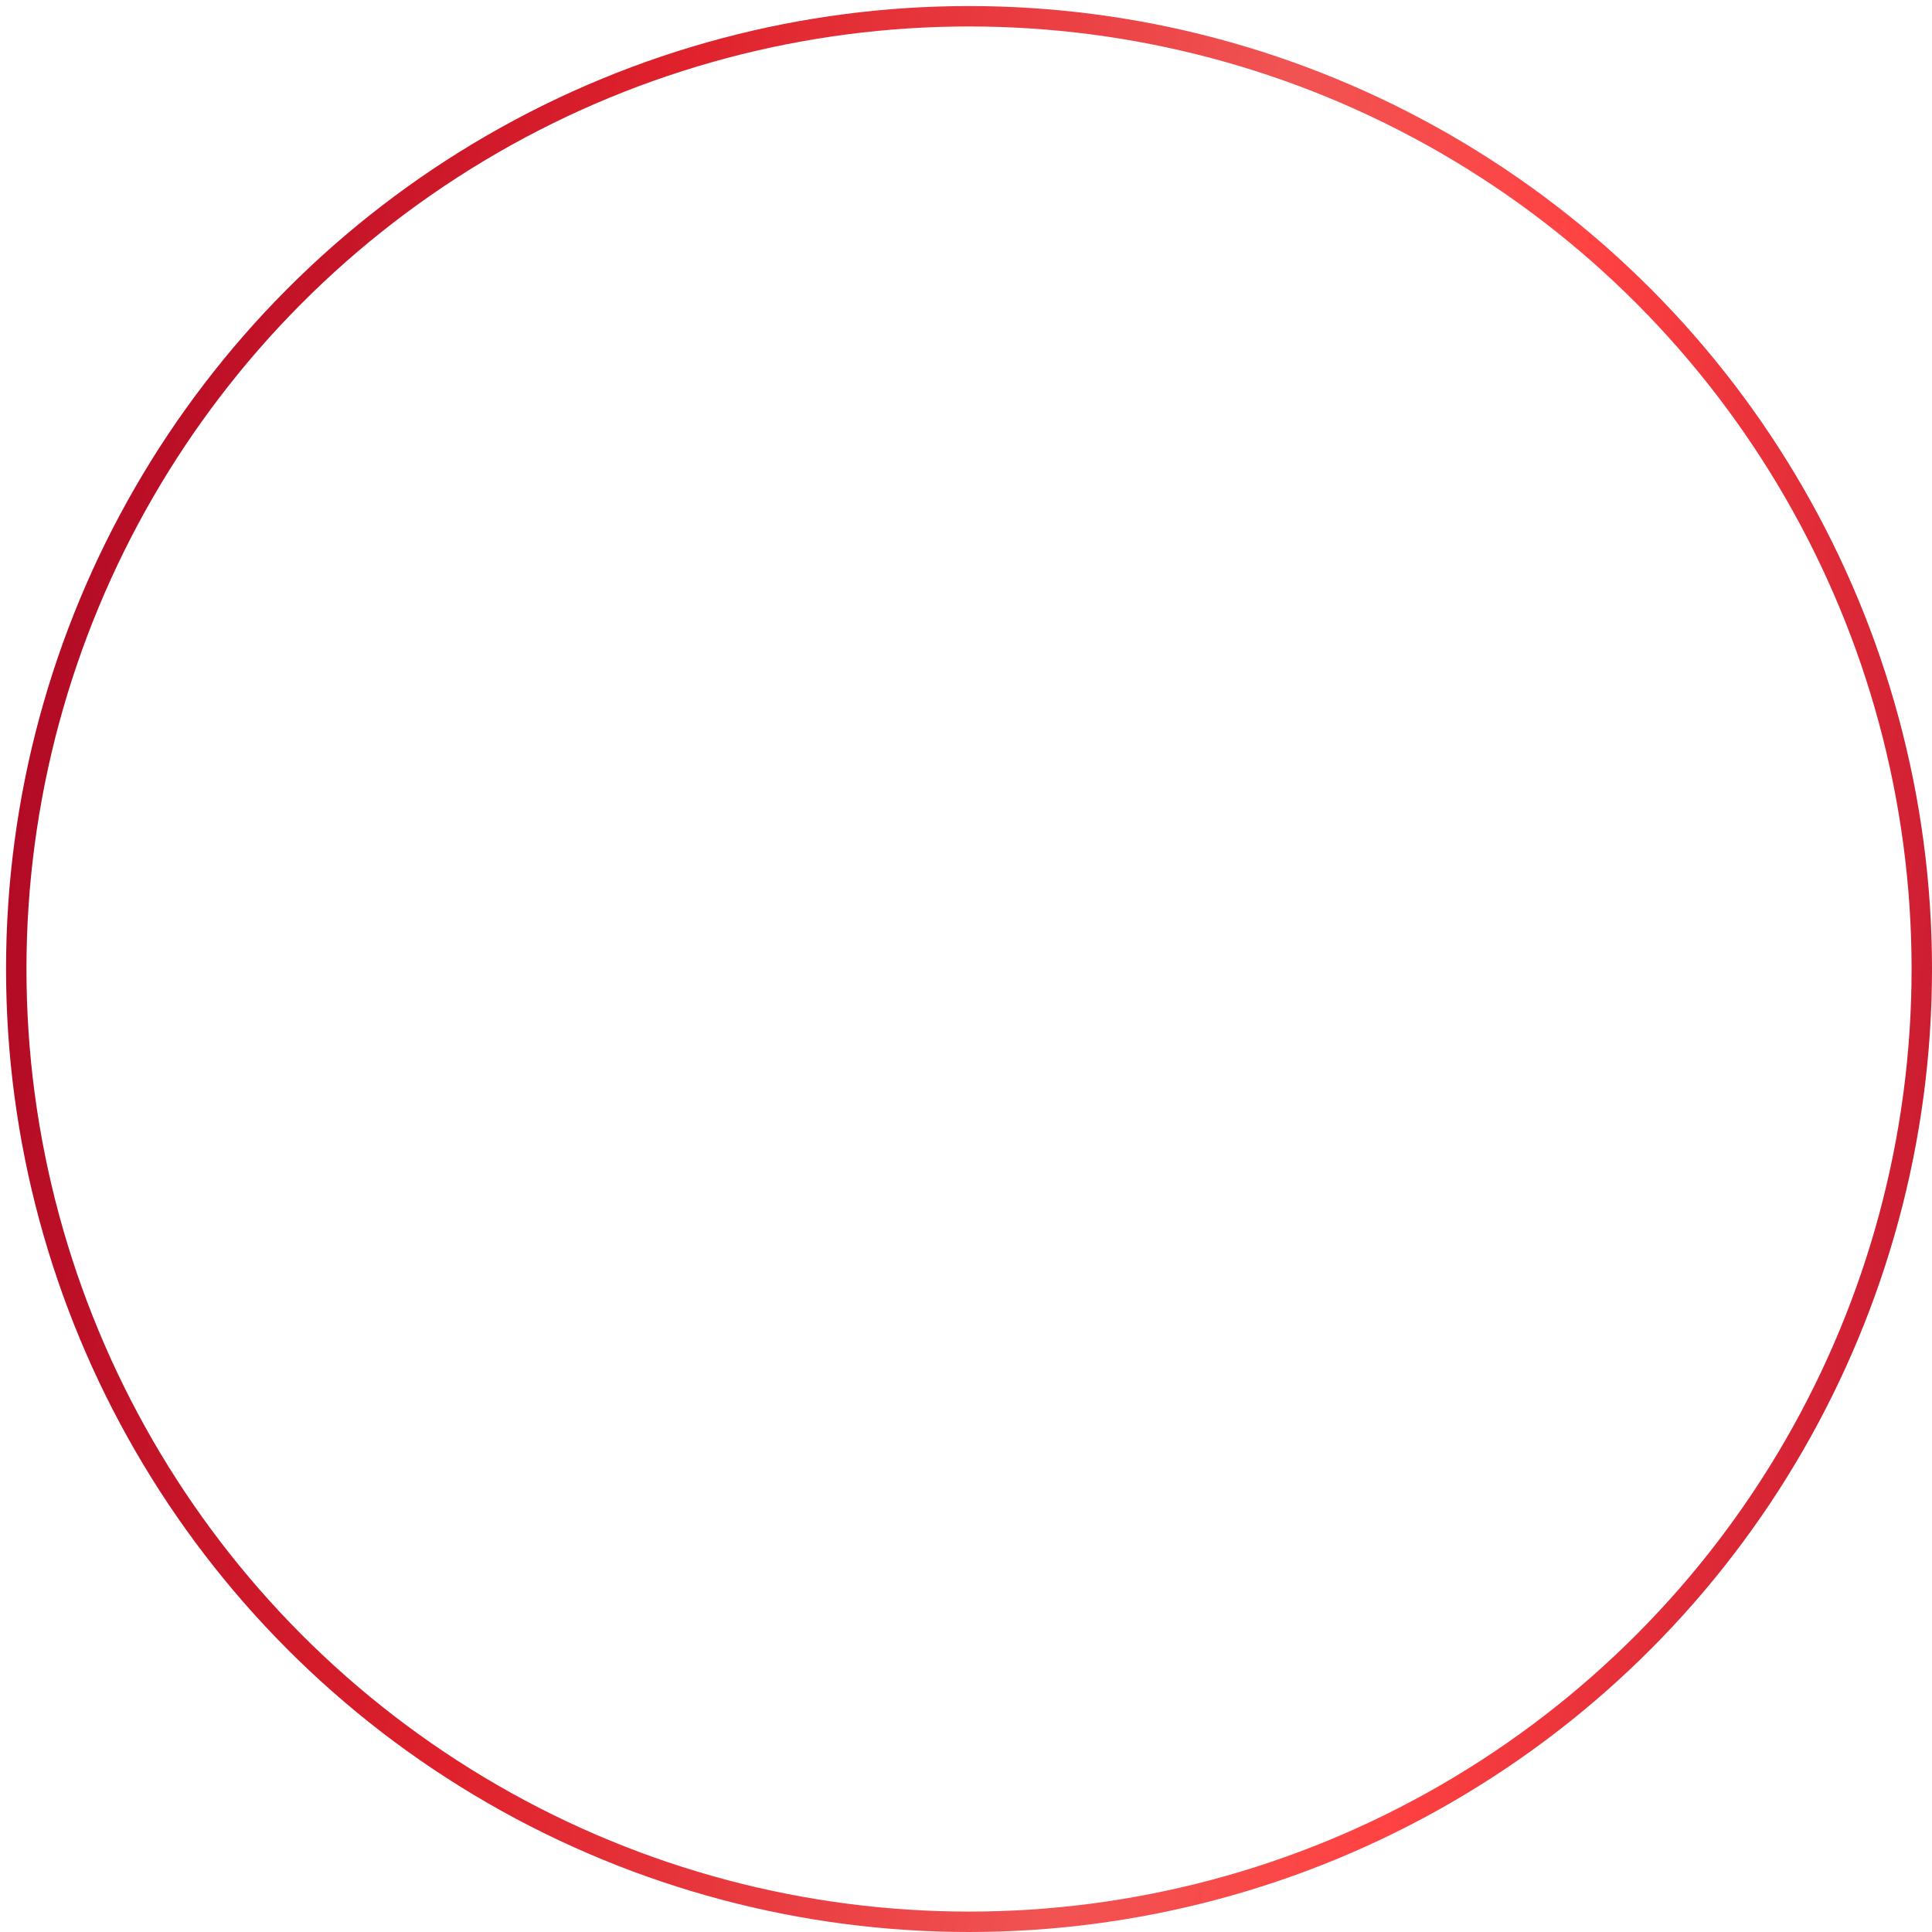 <?xml version="1.0" encoding="UTF-8"?> <svg xmlns="http://www.w3.org/2000/svg" width="292" height="292" viewBox="0 0 292 292" fill="none"> <circle cx="146.457" cy="146.457" r="144" stroke="url(#paint0_linear_592_2362)" stroke-width="3.086"></circle> <defs> <linearGradient id="paint0_linear_592_2362" x1="-21.973" y1="-21.275" x2="361.594" y2="29.212" gradientUnits="userSpaceOnUse"> <stop stop-color="#9C0022"></stop> <stop offset="0.328" stop-color="#DF212C"></stop> <stop offset="0.568" stop-color="#F15353"></stop> <stop offset="0.693" stop-color="#FF4242"></stop> <stop offset="1" stop-color="#A40024"></stop> </linearGradient> </defs> </svg> 
